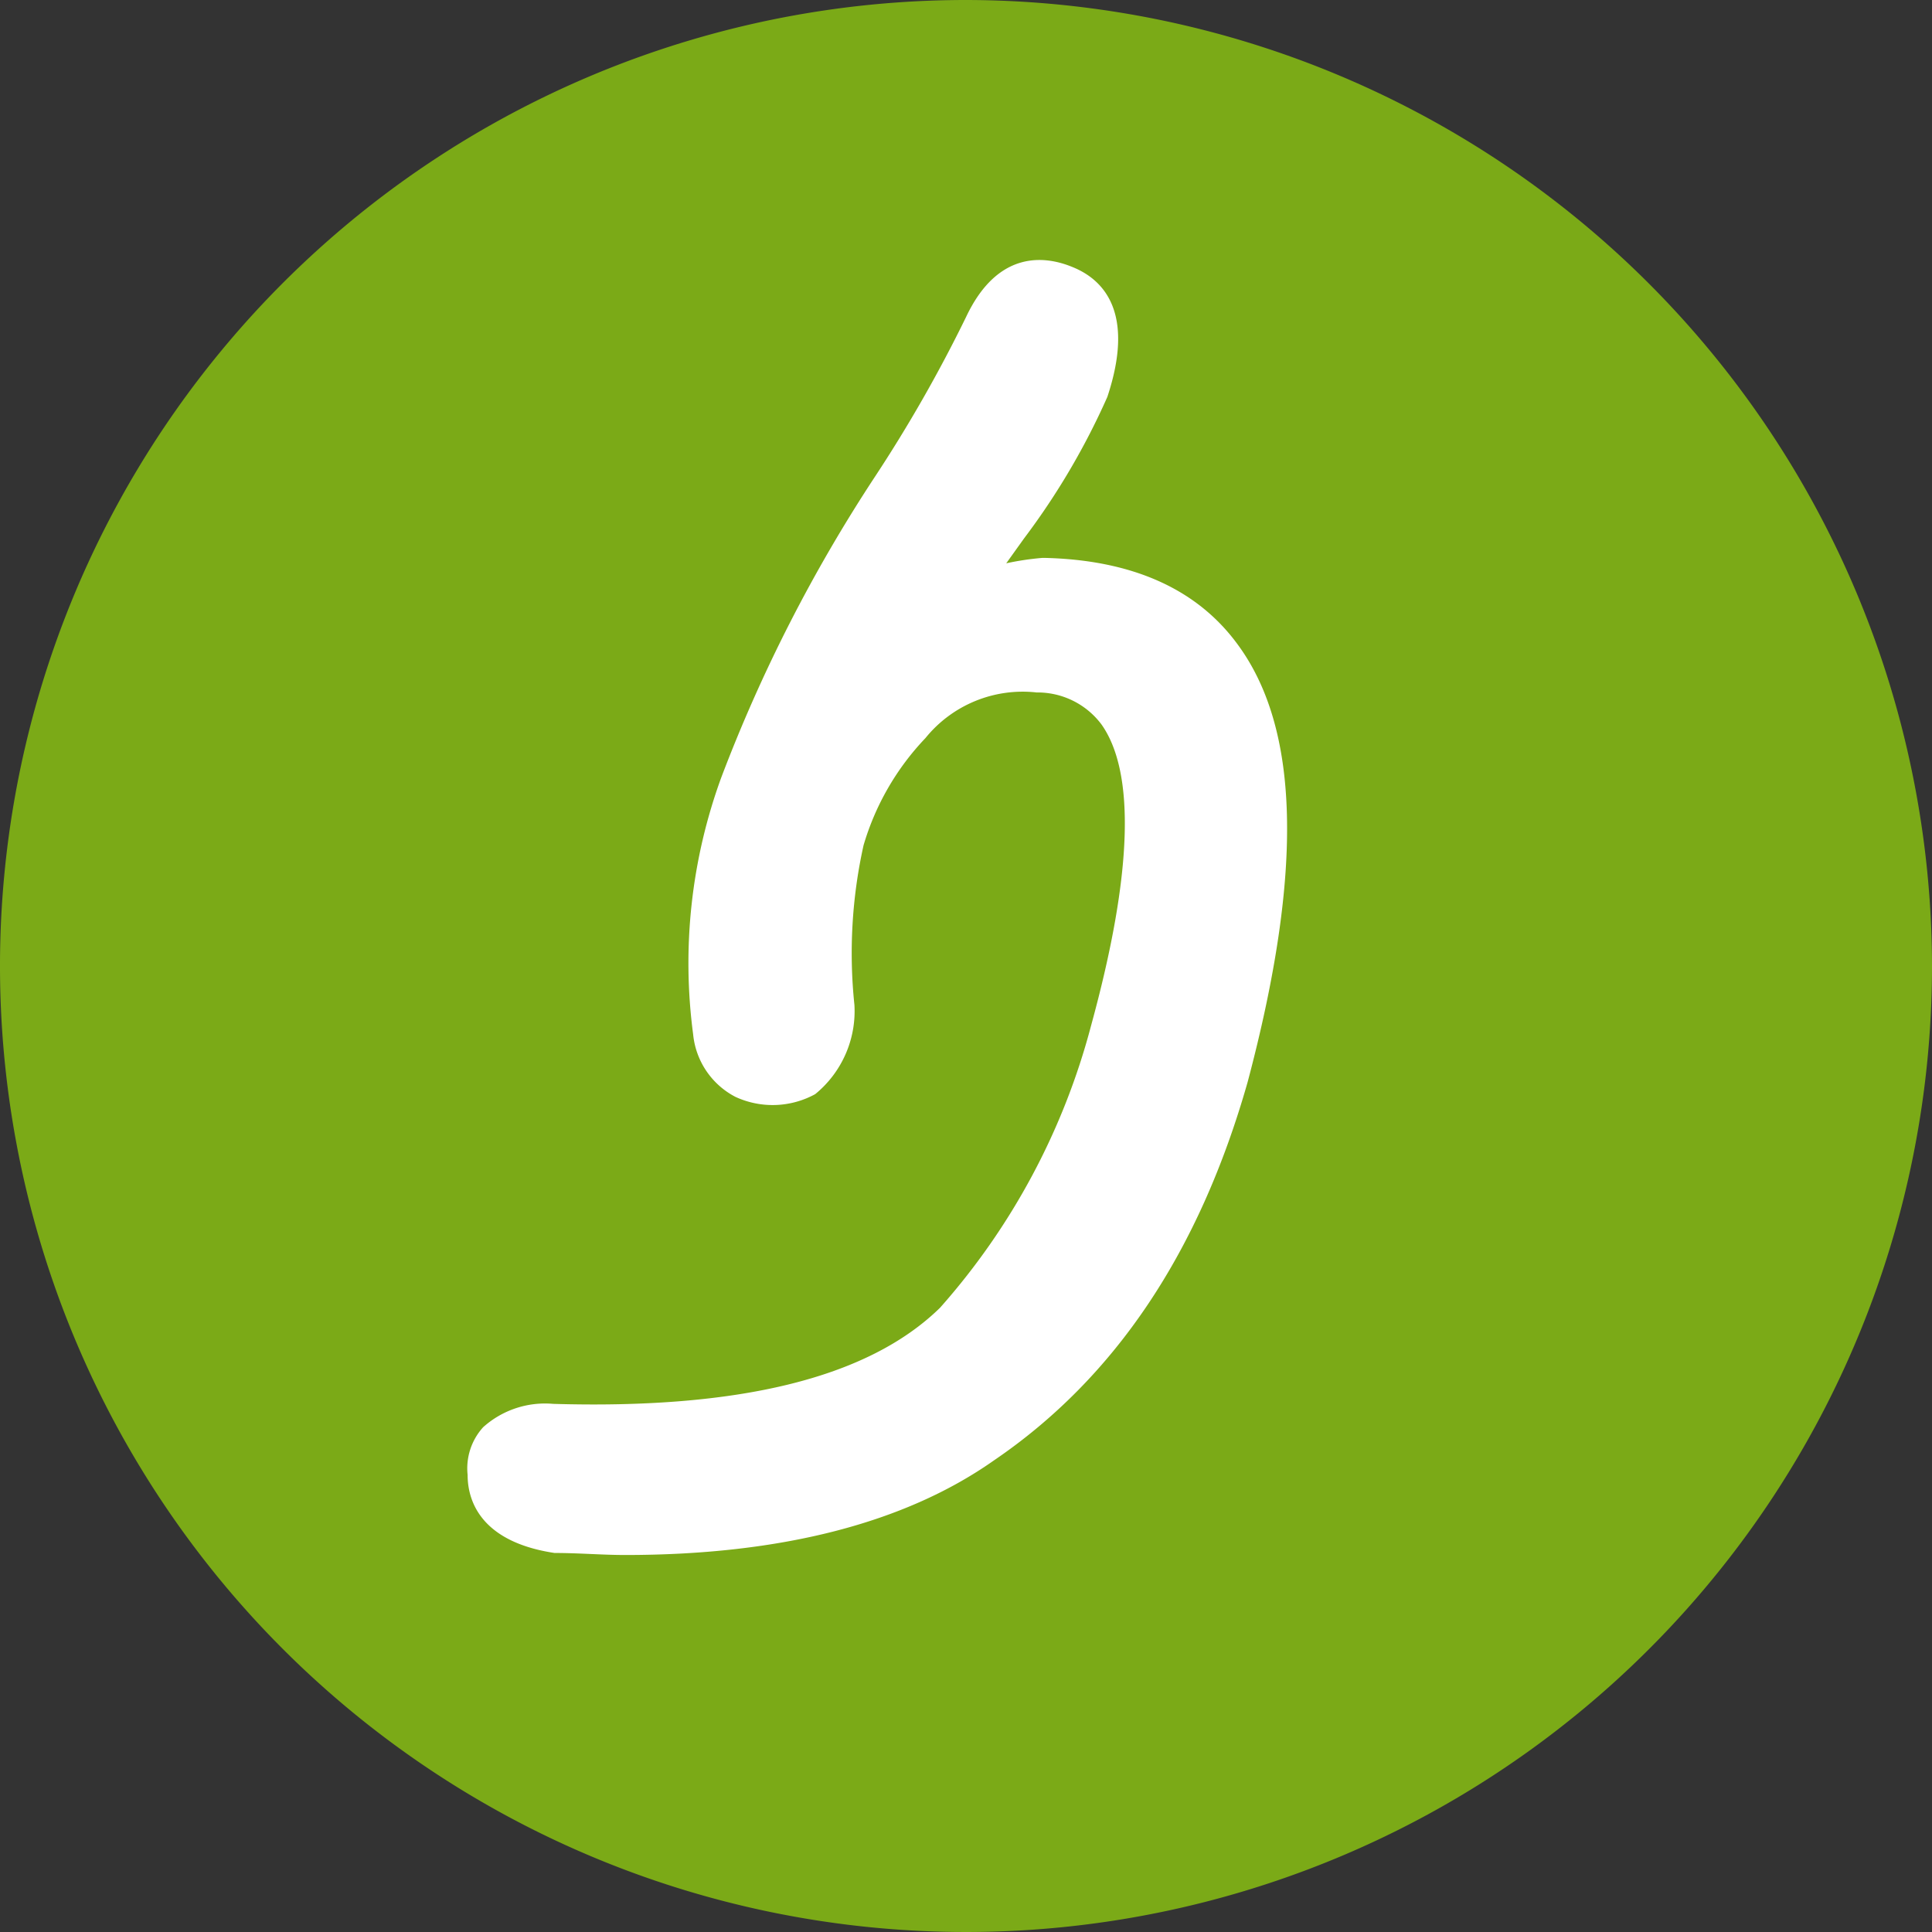 <svg xmlns="http://www.w3.org/2000/svg" viewBox="0 0 57.14 57.14"><rect x="0" y="0" width="57.14" height="57.14" fill="#333333" stroke="none"/><defs><style>.cls-1{fill:#7baa17;}.cls-2{fill:#fff;}</style></defs><g id="レイヤー_2" data-name="レイヤー 2"><g id="レイヤー_1-2" data-name="レイヤー 1"><path class="cls-1" d="M28.57,0A28.57,28.57,0,1,0,57.14,28.57,28.61,28.61,0,0,0,28.57,0Z"/><path class="cls-2" d="M36.56,19c-1.2-1.6-3.1-2.44-5.67-2.5h-.06a8.31,8.31,0,0,0-1.07.16l.53-.74a21.3,21.3,0,0,0,2.46-4.18c.83-2.5-.11-3.48-1.05-3.85-.76-.31-2.18-.53-3.13,1.49a42.32,42.32,0,0,1-2.7,4.73A45.58,45.58,0,0,0,21.33,23a16,16,0,0,0-.83,7.59,2.34,2.34,0,0,0,1.25,1.85,2.62,2.62,0,0,0,2.36-.08,3.17,3.17,0,0,0,1.16-2.64A14.7,14.7,0,0,1,25.54,25a7.76,7.76,0,0,1,1.83-3.17,3.7,3.7,0,0,1,3.29-1.35,2.36,2.36,0,0,1,1.92.95c1,1.42.92,4.42-.31,8.9a20.39,20.39,0,0,1-4.47,8.35c-2.15,2.1-6,3-11.44,2.84a2.74,2.74,0,0,0-2.07.69,1.81,1.81,0,0,0-.46,1.41c0,.89.51,2,2.57,2.31.72,0,1.41.06,2.09.06,4.6,0,8.27-.94,10.91-2.8C33,40.74,35.48,37,36.9,32,38.56,25.75,38.45,21.5,36.56,19Z"/></g></g></svg>